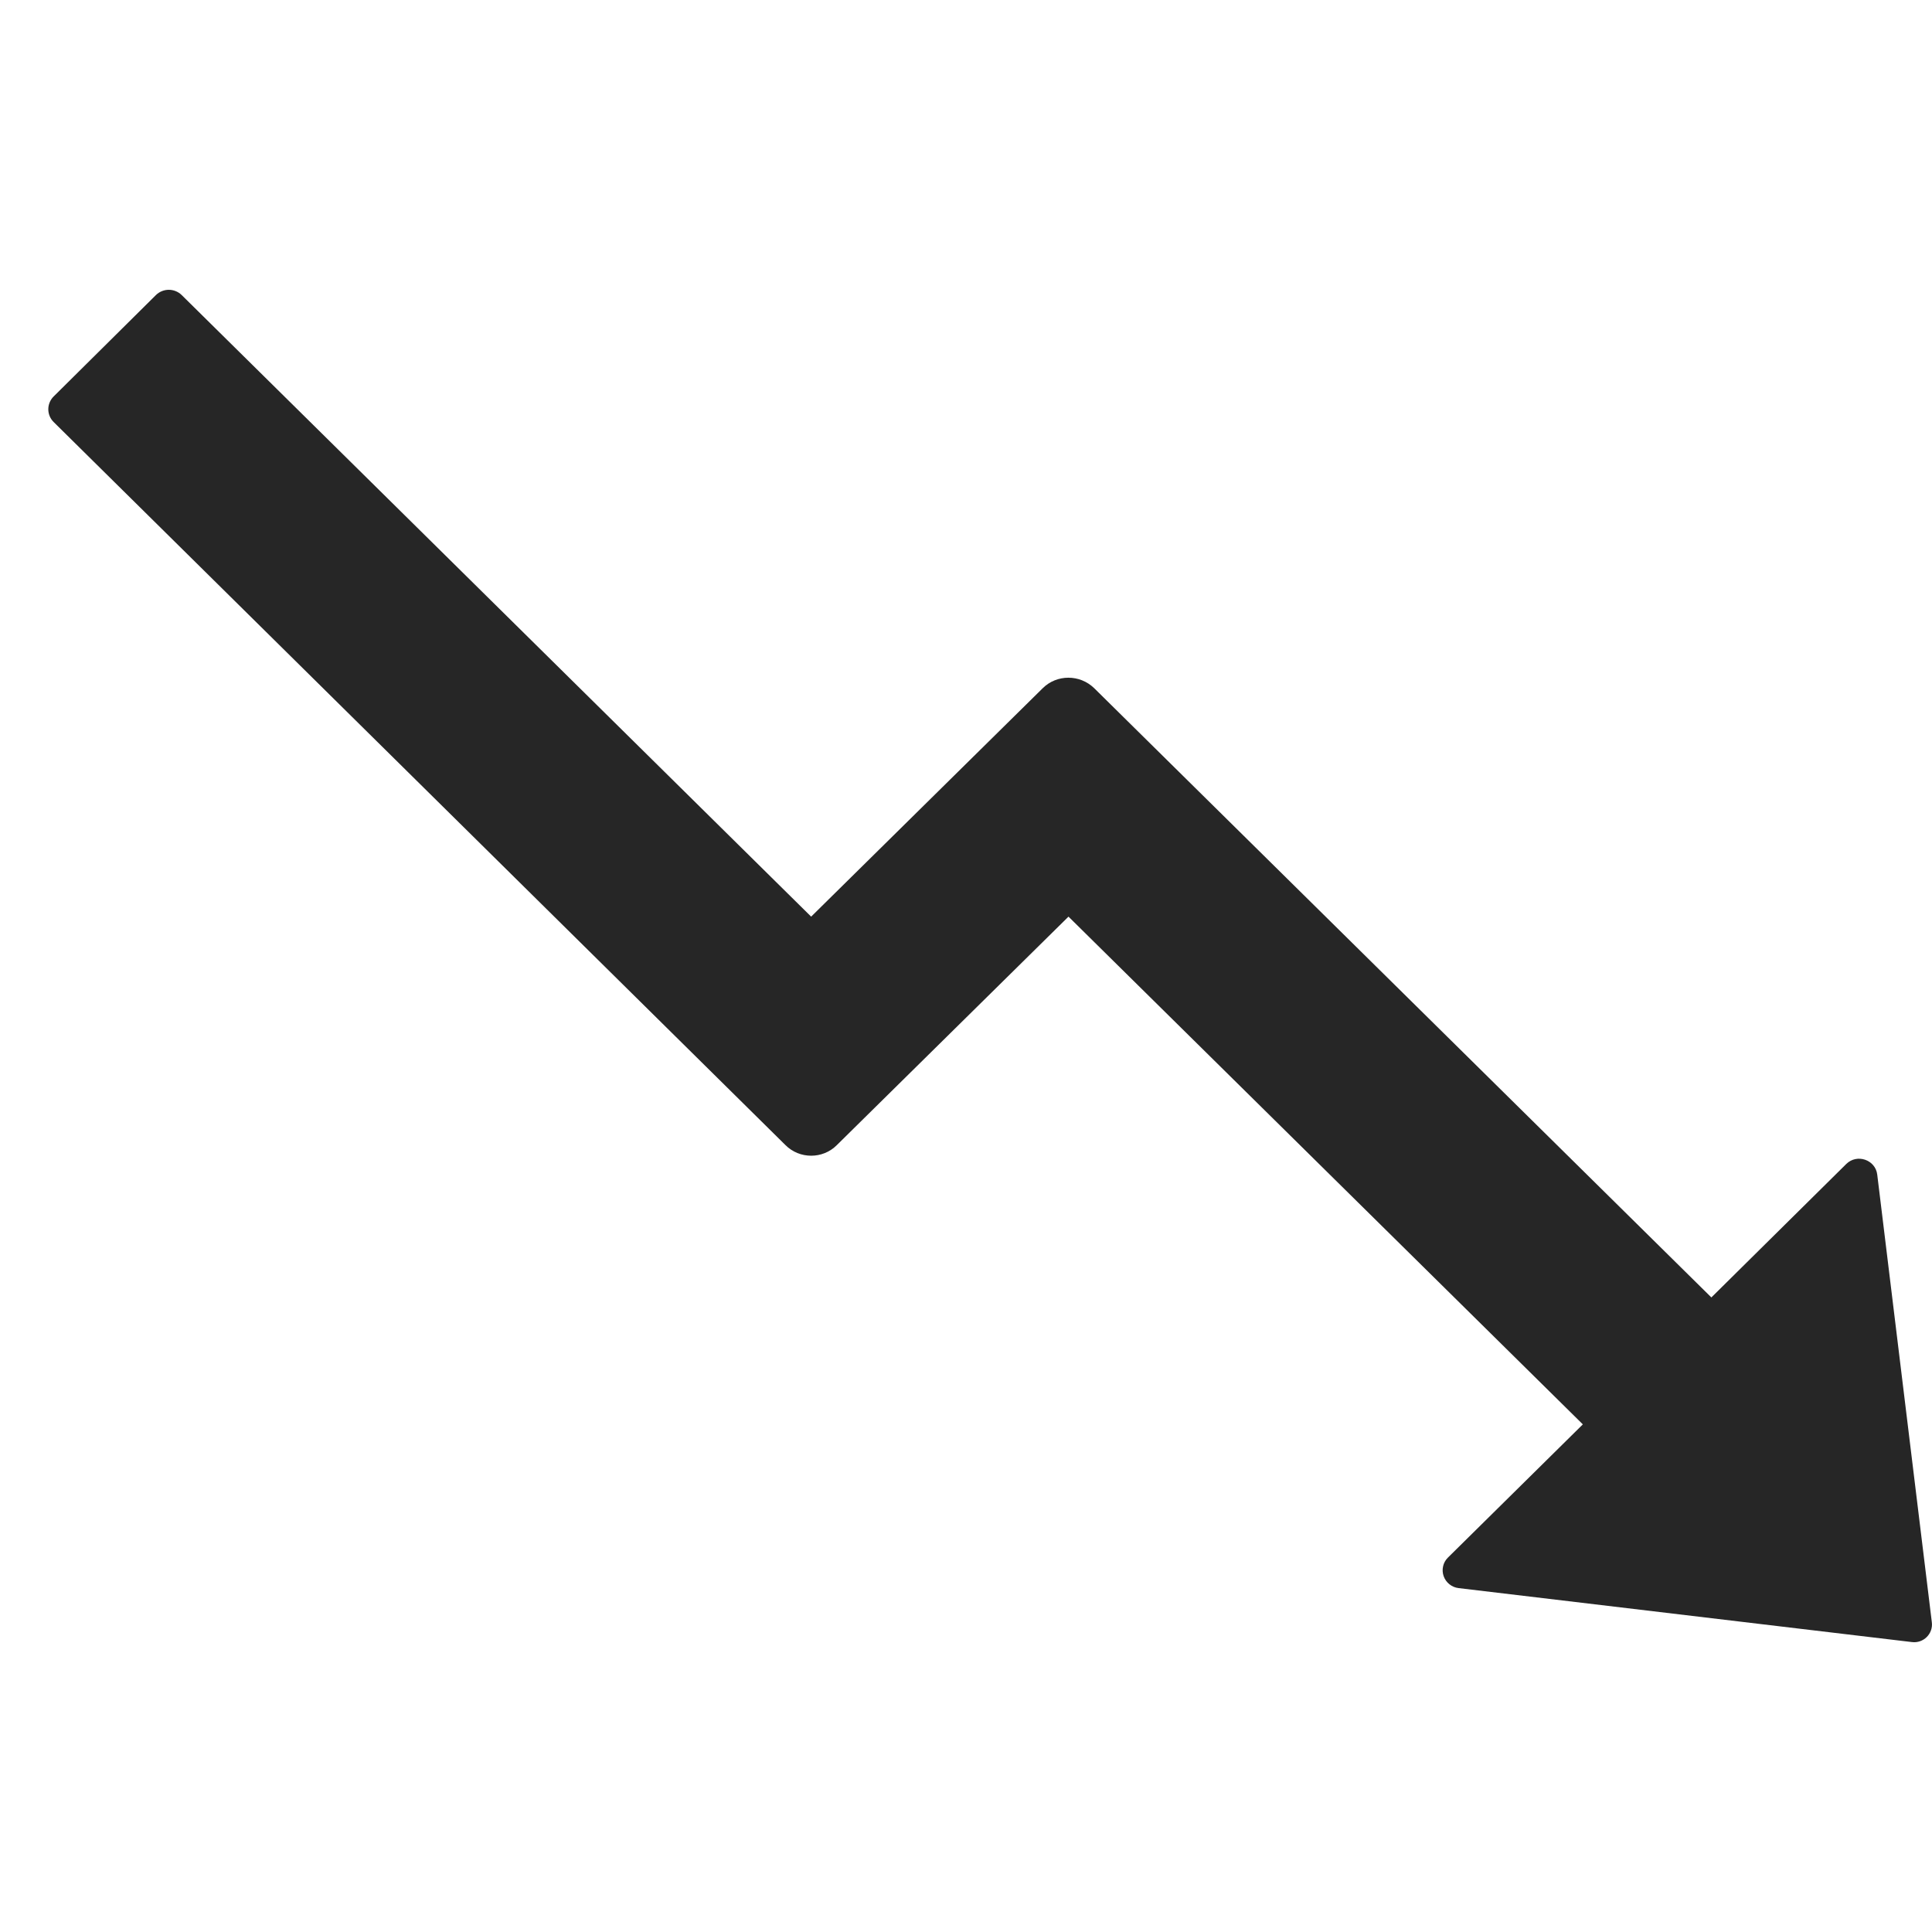 <?xml version="1.0" encoding="UTF-8"?> <svg xmlns="http://www.w3.org/2000/svg" width="40" height="40" viewBox="0 0 40 40" fill="none"> <path d="M39.996 33.583L38.866 24.317C38.828 24.011 38.447 23.88 38.225 24.099L35.432 26.862L22.654 14.248C22.357 13.959 21.881 13.959 21.589 14.248L16.794 18.978L3.761 6.108C3.69 6.039 3.595 6 3.495 6C3.395 6 3.3 6.039 3.229 6.108L1.109 8.21C1.039 8.28 1 8.375 1 8.473C1 8.572 1.039 8.666 1.109 8.736L16.262 23.708C16.554 24.001 17.035 24.001 17.326 23.708L22.122 18.978L32.771 29.49L29.978 32.248C29.928 32.297 29.893 32.359 29.878 32.427C29.862 32.495 29.866 32.566 29.889 32.632C29.912 32.698 29.953 32.756 30.008 32.8C30.063 32.844 30.129 32.872 30.199 32.88L39.582 33.997C39.822 34.029 40.029 33.825 39.996 33.583V33.583Z" fill="black" fill-opacity="0.85"></path> </svg> 